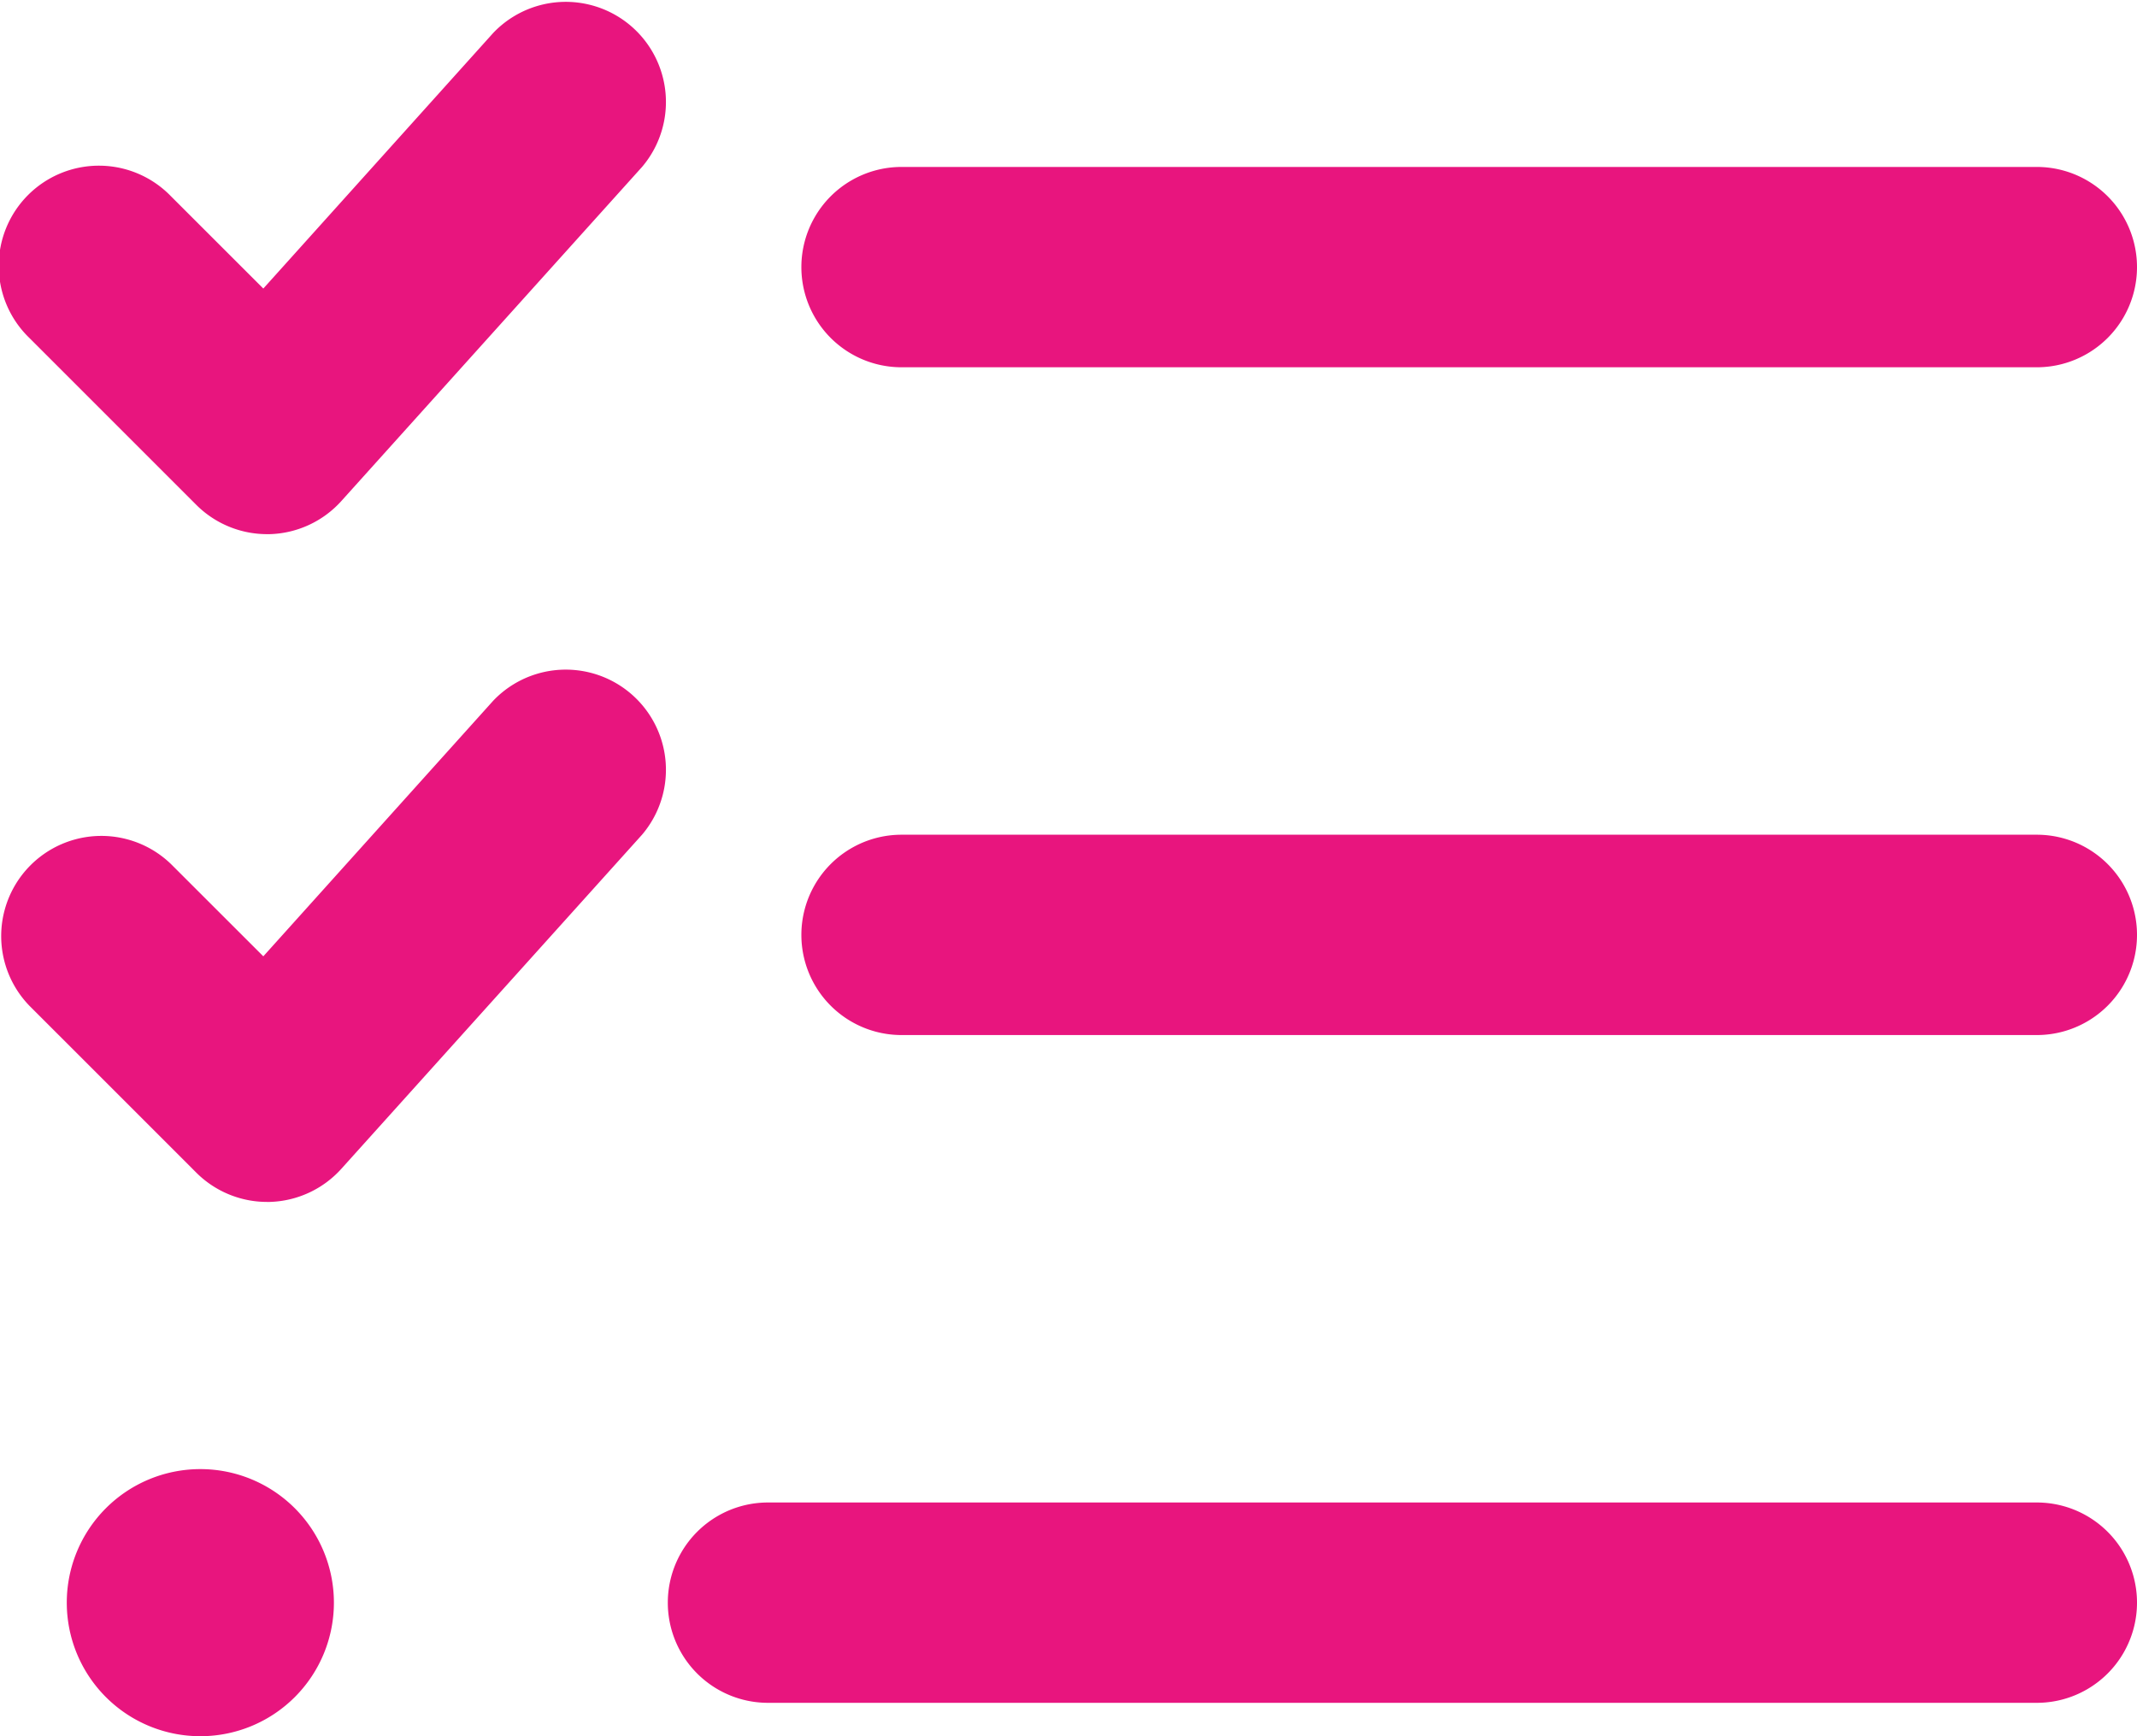 <svg xmlns="http://www.w3.org/2000/svg" width="32" height="26" viewBox="0 0 32 26"><path d="M13.469,37.506h17a1.5,1.5,0,1,0,0-3h-17a1.5,1.5,0,1,0,0,3Zm-10.5,16.5a2,2,0,1,0,2,2A2,2,0,0,0,2.969,54.006Zm27.5-9.5h-17a1.5,1.5,0,0,0,0,3h17a1.5,1.5,0,0,0,0-3Zm0,10h-19a1.5,1.5,0,0,0,0,3h19a1.5,1.5,0,0,0,0-3ZM7.354,32.5,3.912,36.327,2.529,34.945A1.5,1.5,0,1,0,.408,37.066l2.5,2.5a1.5,1.5,0,0,0,1.061.439h.039a1.5,1.5,0,0,0,1.076-.5l4.5-5A1.5,1.5,0,0,0,7.354,32.5Zm0,10L3.912,46.327,2.529,44.945A1.5,1.5,0,0,0,.408,47.066l2.5,2.5a1.5,1.5,0,0,0,1.061.439h.039a1.5,1.5,0,0,0,1.076-.5l4.5-5A1.5,1.5,0,0,0,7.354,42.5Z" transform="translate(0.031 -32.006)" fill="#e8157e"/></svg>